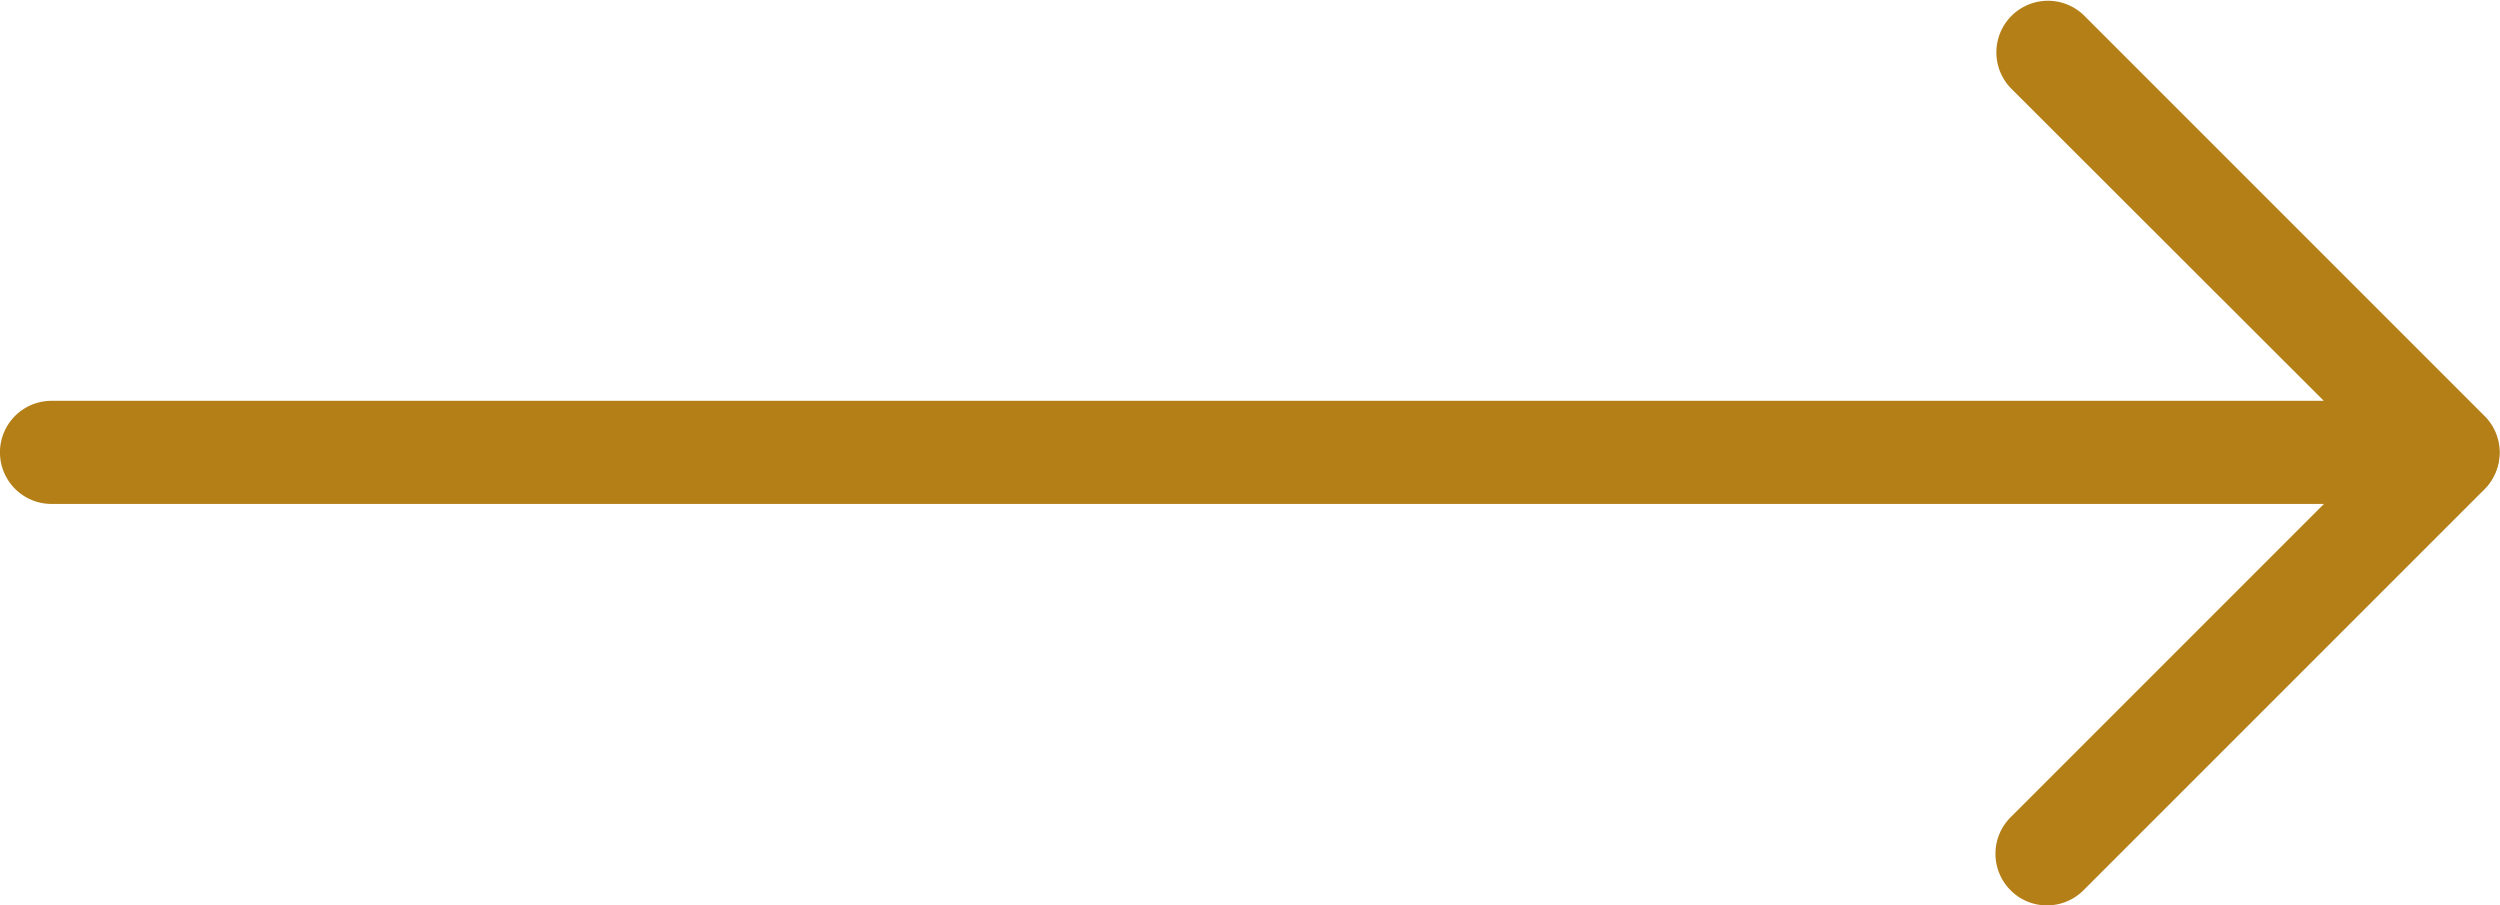 <svg xmlns="http://www.w3.org/2000/svg" width="32.078" height="11.617" viewBox="0 0 32.078 11.617"><g id="right-arrow" transform="translate(-4 -498.925)"><g id="Gruppe_30" data-name="Gruppe 30" transform="translate(4 498.925)"><g id="Gruppe_29" data-name="Gruppe 29" transform="translate(0 0)"><g id="Gruppe_27" data-name="Gruppe 27"><path id="Pfad_17" data-name="Pfad 17" d="M35.415,505.391H4.661a.661.661,0,0,1,0-1.323H33.817L29.8,500.055a.662.662,0,0,1,.936-.936l5.144,5.144a.658.658,0,0,1,.143.721A.665.665,0,0,1,35.415,505.391Z" transform="translate(-4 -498.925)" fill="#b47f17"></path></g><g id="Gruppe_28" data-name="Gruppe 28" transform="translate(25.604 5.142)"><path id="Pfad_18" data-name="Pfad 18" d="M1243.486,754.2a.652.652,0,0,1-.467-.194.662.662,0,0,1,0-.936l5.15-5.15a.662.662,0,0,1,.936.936l-5.15,5.15A.66.66,0,0,1,1243.486,754.2Z" transform="translate(-1242.825 -747.725)" fill="#b47f17"></path></g></g></g></g></svg>
